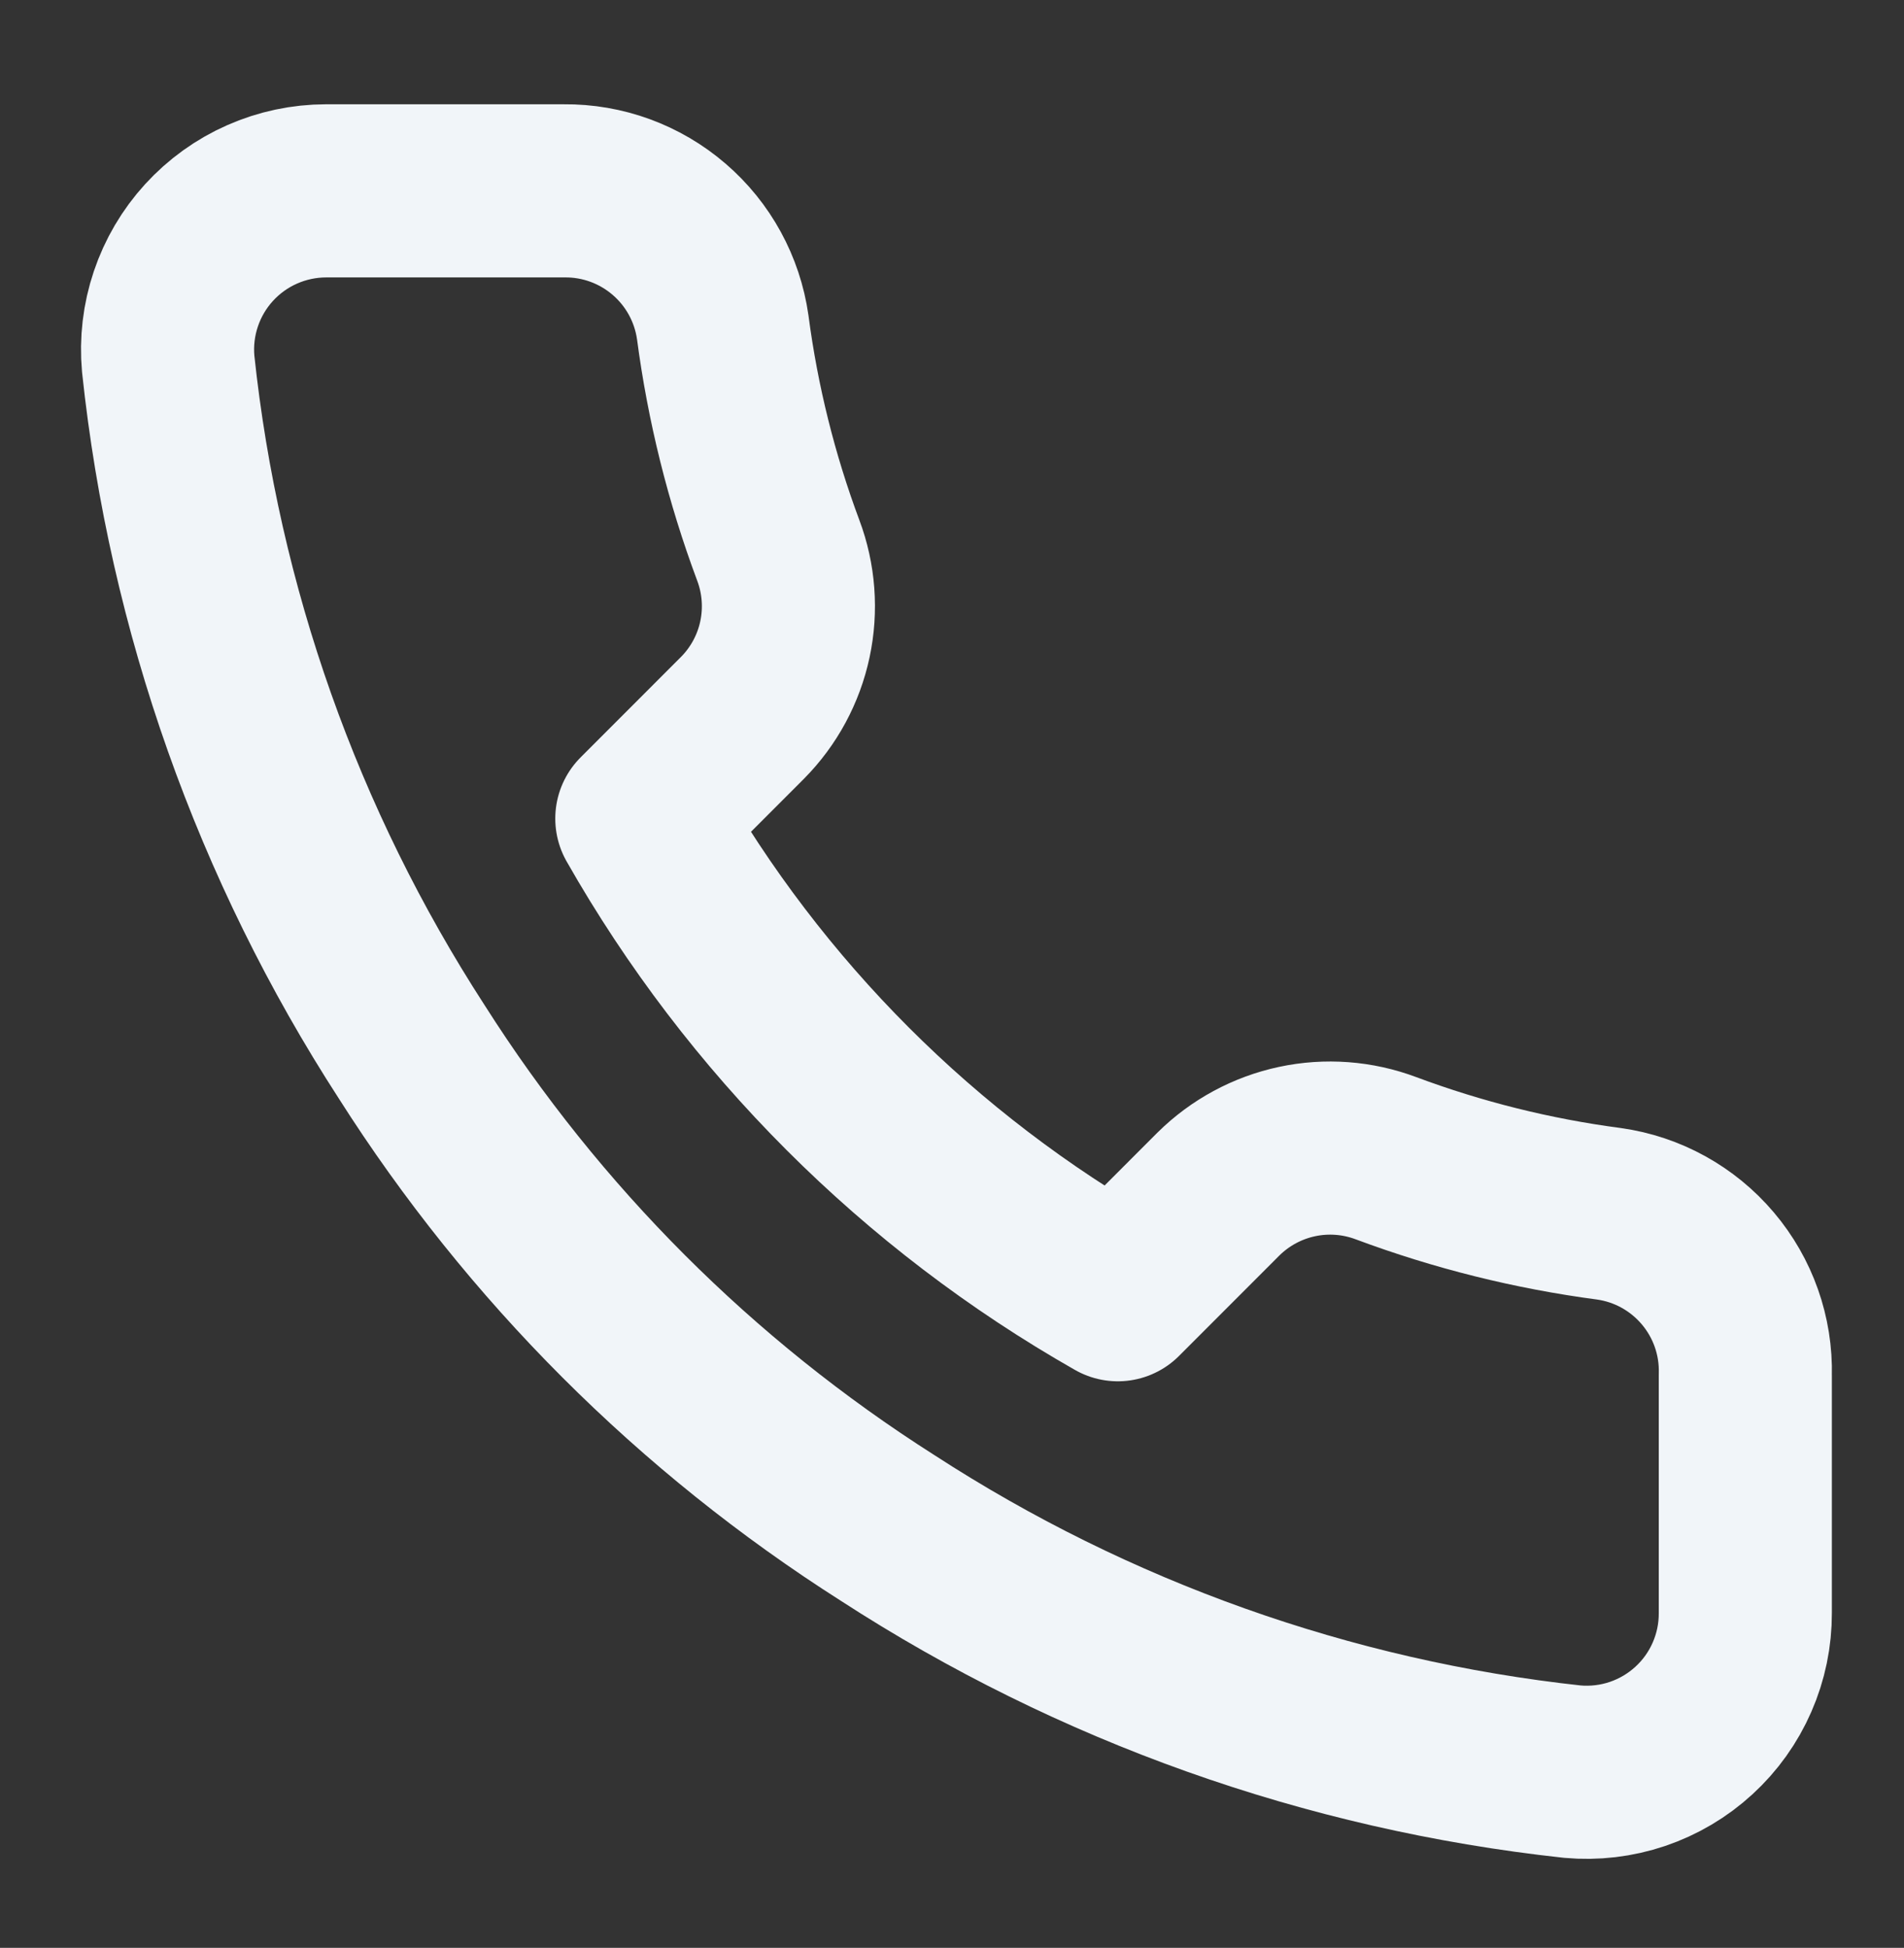 <svg width="44" height="45" viewBox="0 0 44 45" fill="none" xmlns="http://www.w3.org/2000/svg">
<rect x="0" y="0" width="44" height="45" fill="#333333" stroke="none"/>
<path d="M40.333 31.762V37.262C40.335 37.773 40.231 38.278 40.026 38.746C39.822 39.214 39.522 39.634 39.145 39.979C38.769 40.324 38.325 40.587 37.841 40.751C37.358 40.914 36.845 40.975 36.337 40.929C30.695 40.316 25.276 38.388 20.515 35.301C16.085 32.486 12.33 28.73 9.515 24.301C6.417 19.518 4.488 14.073 3.887 8.406C3.841 7.899 3.901 7.388 4.064 6.905C4.226 6.423 4.487 5.98 4.83 5.604C5.174 5.228 5.591 4.927 6.057 4.722C6.523 4.516 7.026 4.41 7.535 4.409H13.035C13.925 4.4 14.787 4.715 15.462 5.296C16.137 5.876 16.577 6.681 16.702 7.562C16.934 9.323 17.364 11.051 17.985 12.714C18.232 13.37 18.285 14.084 18.139 14.769C17.993 15.455 17.653 16.084 17.16 16.582L14.832 18.911C17.442 23.501 21.242 27.301 25.832 29.911L28.16 27.582C28.659 27.09 29.288 26.75 29.973 26.604C30.659 26.457 31.372 26.511 32.028 26.757C33.692 27.378 35.42 27.809 37.18 28.041C38.071 28.166 38.884 28.615 39.465 29.301C40.047 29.987 40.356 30.863 40.333 31.762Z" stroke="#F1F5F9" stroke-width="4" stroke-linecap="round" stroke-linejoin="round"/>
</svg>
